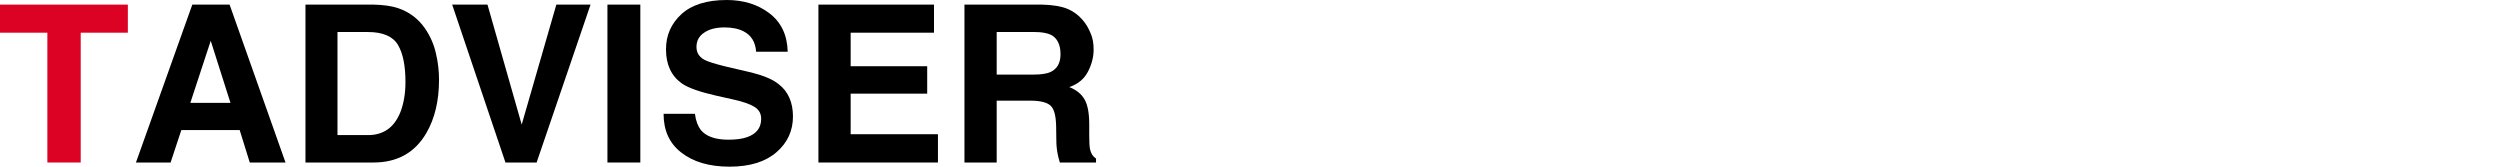 <?xml version="1.0" encoding="UTF-8"?> <svg xmlns="http://www.w3.org/2000/svg" width="360" height="24" viewBox="0 0 360 24" fill="none"> <path d="M11.621 4.707H18.41V0.664H0V4.707H6.821V23.401H11.621V4.707Z" fill="#DB0223"></path> <path d="M41.114 23.401L33.061 0.664H27.693L19.576 23.401H24.566L26.113 18.727H34.513L35.966 23.401H41.114ZM30.345 5.875L33.187 14.812H27.408L30.345 5.875Z" fill="black"></path> <path d="M57.313 1.17C56.366 0.854 55.198 0.696 53.777 0.664H43.987V23.401H53.777C57.219 23.401 59.745 21.98 61.387 19.17C62.619 17.054 63.219 14.496 63.219 11.496C63.219 10.296 63.093 9.033 62.777 7.707C62.492 6.412 61.956 5.18 61.167 4.043C60.187 2.654 58.893 1.706 57.313 1.17ZM52.987 19.454H48.597V4.612H52.987C55.134 4.612 56.587 5.243 57.313 6.475C58.039 7.707 58.387 9.507 58.387 11.812C58.387 13.485 58.134 14.907 57.661 16.138C56.777 18.349 55.229 19.454 52.987 19.454Z" fill="black"></path> <path d="M77.272 23.401L85.04 0.664H80.114L75.124 17.938L70.198 0.664H65.113L72.787 23.401H77.272Z" fill="black"></path> <path d="M87.471 0.664V23.401H92.208V0.664H87.471Z" fill="black"></path> <path d="M100.071 16.39H95.556C95.556 18.758 96.376 20.622 98.082 21.947C99.787 23.305 102.124 24 105.061 24C107.966 24 110.208 23.305 111.818 21.916C113.398 20.558 114.187 18.821 114.187 16.768C114.187 14.748 113.493 13.169 112.135 12.127C111.282 11.431 109.987 10.895 108.251 10.453L104.334 9.537C102.819 9.158 101.84 8.842 101.397 8.59C100.671 8.179 100.292 7.579 100.292 6.758C100.292 5.874 100.671 5.179 101.397 4.706C102.124 4.2 103.103 3.947 104.334 3.947C105.408 3.947 106.356 4.137 107.082 4.516C108.187 5.084 108.787 6.063 108.882 7.453H113.429C113.366 5.021 112.482 3.19 110.776 1.895C109.103 0.631 107.05 0 104.65 0C101.777 0 99.598 0.694 98.145 2.021C96.661 3.379 95.903 5.053 95.903 7.105C95.903 9.347 96.693 10.958 98.208 12.032C99.124 12.663 100.766 13.232 103.103 13.769L105.503 14.306C106.924 14.621 107.966 14.969 108.629 15.38C109.293 15.79 109.609 16.358 109.609 17.116C109.609 18.379 108.945 19.264 107.618 19.737C106.924 19.99 106.008 20.116 104.871 20.116C103.008 20.116 101.682 19.643 100.924 18.726C100.513 18.19 100.197 17.432 100.071 16.39Z" fill="black"></path> <path d="M122.494 9.538V4.707H134.495V0.664H117.853V23.401H135.063V19.328H122.494V13.485H133.516V9.538H122.494Z" fill="black"></path> <path d="M153.693 1.265C152.839 0.917 151.608 0.696 150.029 0.664H138.882V23.401H143.523V14.496H148.419C149.808 14.496 150.787 14.749 151.292 15.223C151.797 15.696 152.05 16.675 152.082 18.128L152.113 20.212C152.113 20.875 152.176 21.539 152.303 22.17C152.366 22.486 152.461 22.896 152.619 23.401H157.829V22.834C157.387 22.549 157.102 22.107 156.977 21.539C156.882 21.159 156.85 20.465 156.85 19.423V17.907C156.85 16.296 156.629 15.128 156.187 14.339C155.745 13.549 155.018 12.949 153.976 12.538C155.208 12.128 156.124 11.37 156.661 10.327C157.197 9.285 157.482 8.243 157.482 7.138C157.482 6.254 157.355 5.465 157.04 4.77C156.756 4.075 156.376 3.412 155.872 2.843C155.271 2.149 154.545 1.612 153.693 1.265ZM148.892 10.738H143.523V4.612H149.018C150.061 4.612 150.818 4.77 151.355 5.022C152.24 5.496 152.714 6.412 152.714 7.802C152.714 9.065 152.24 9.917 151.292 10.359C150.755 10.612 149.966 10.738 148.892 10.738Z" fill="black"></path> </svg> 